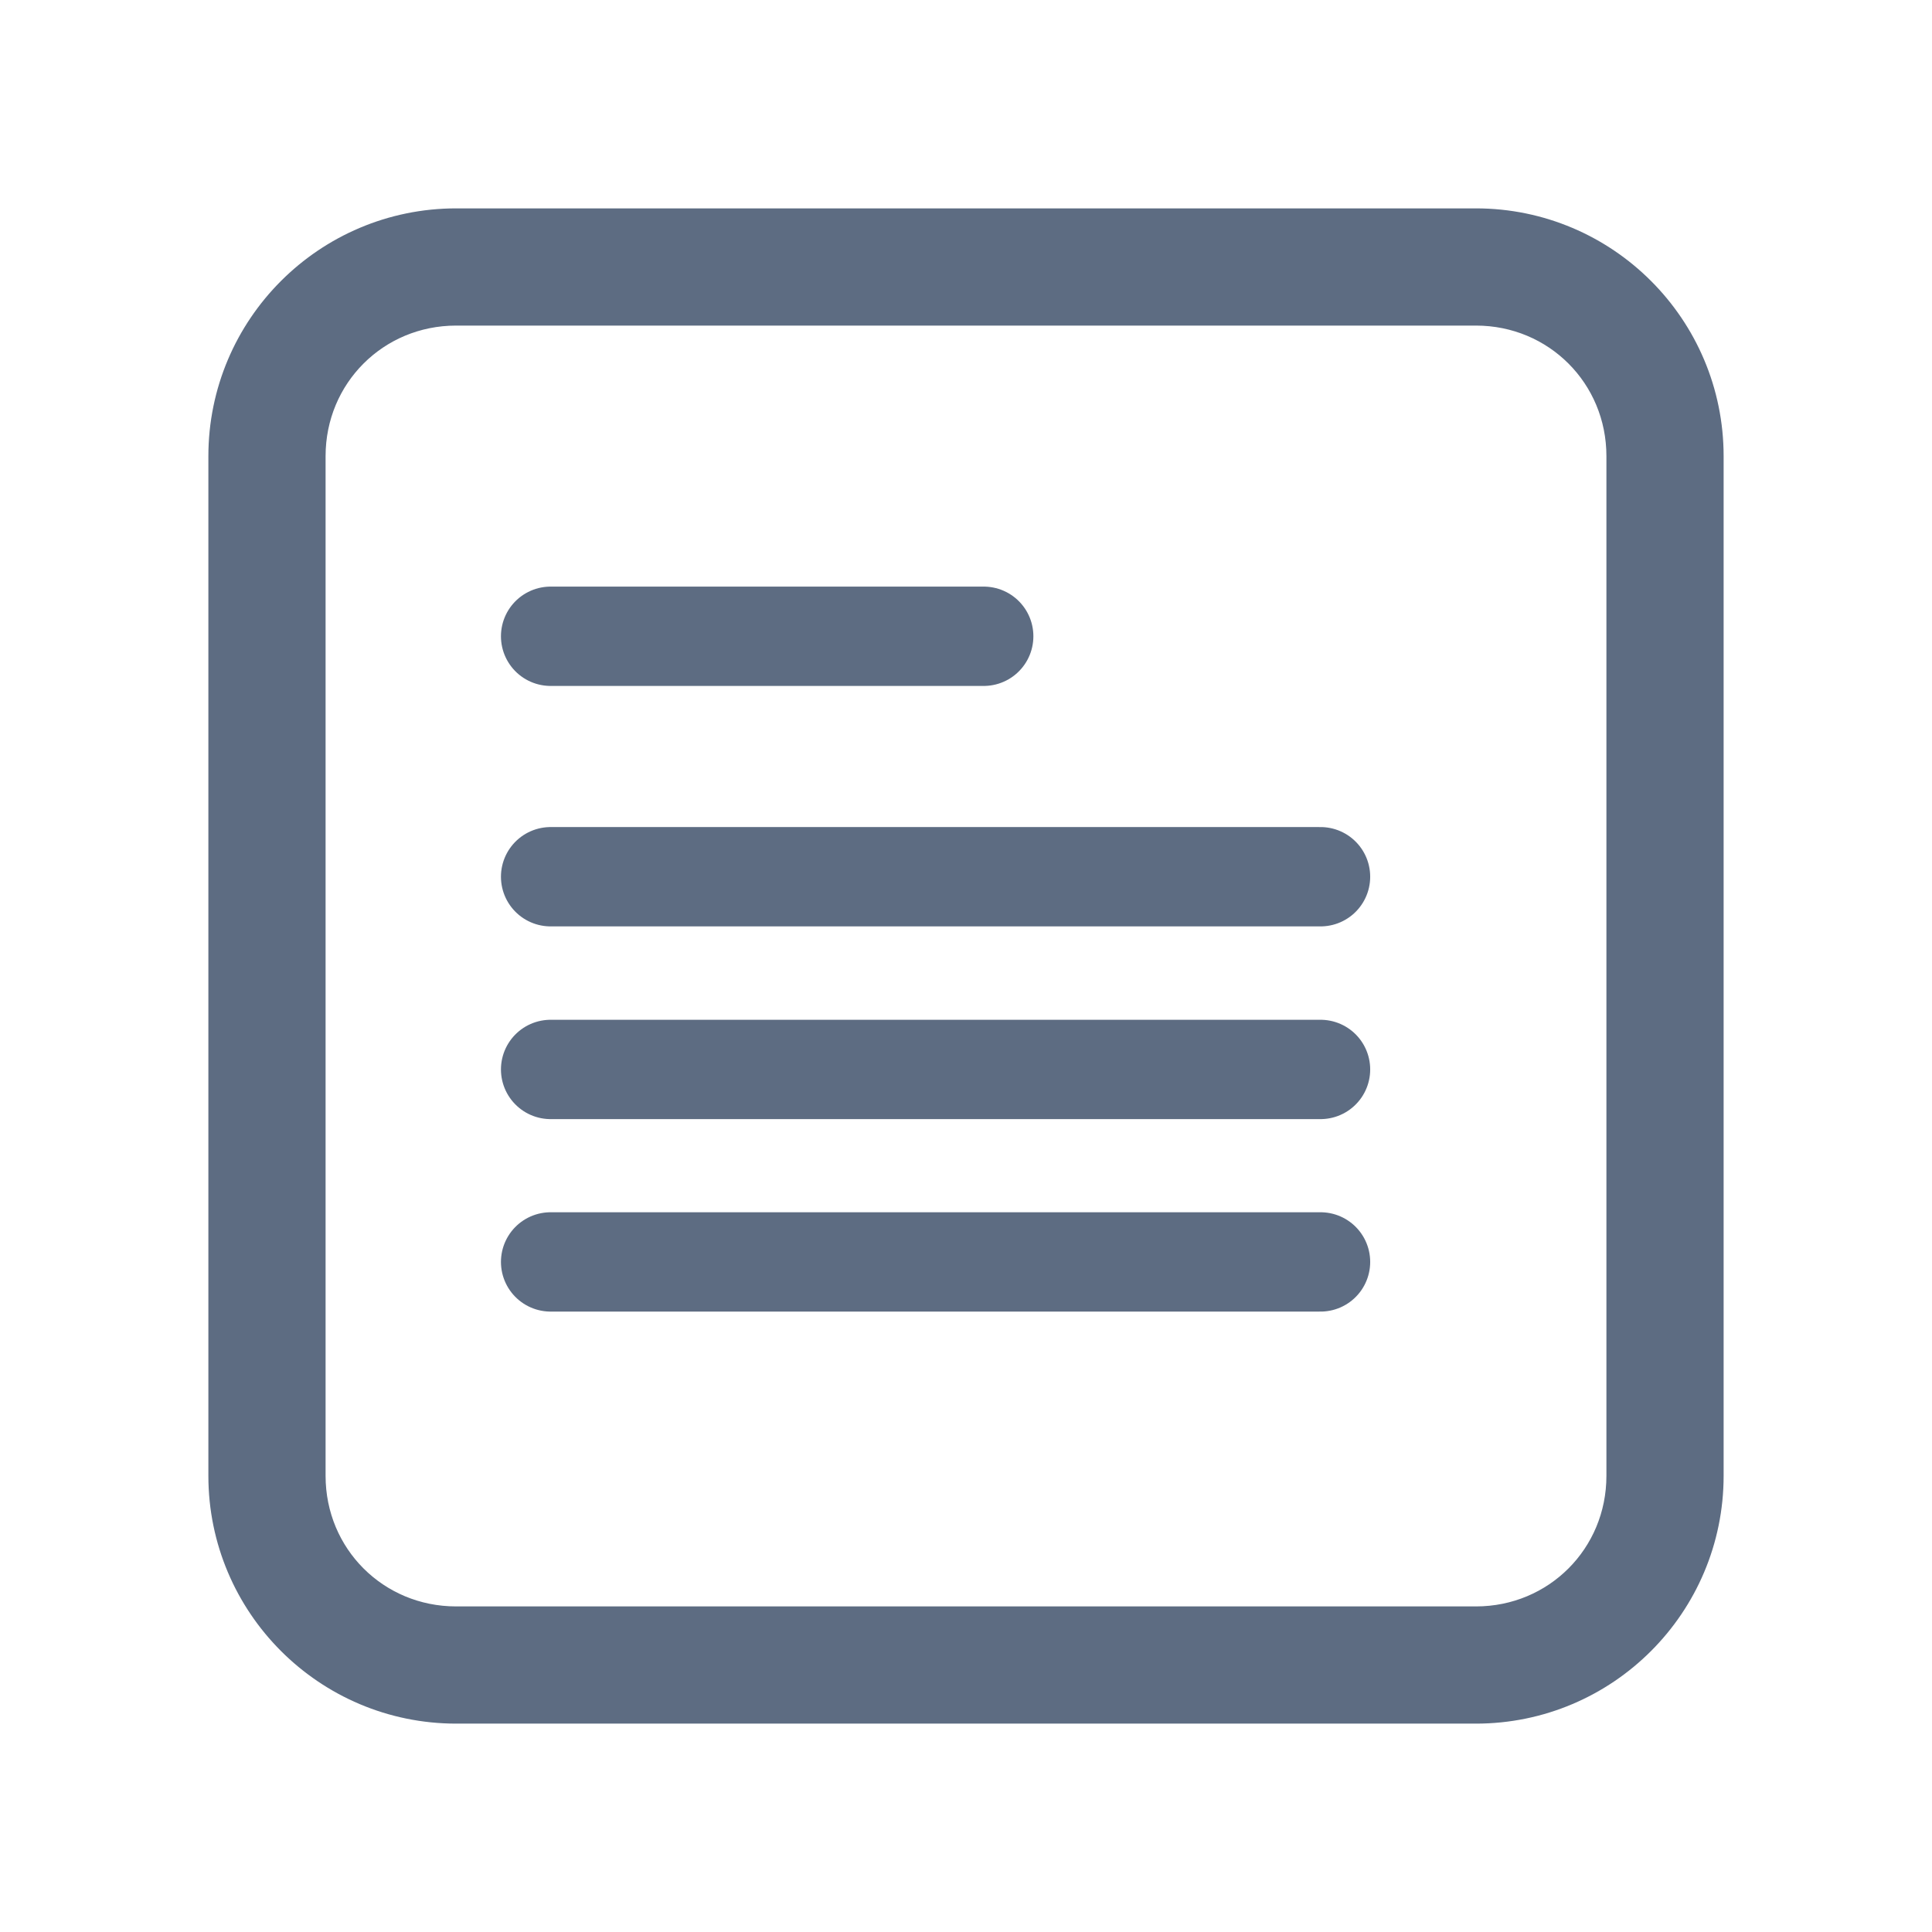 <svg width="24" height="24" viewBox="0 0 24 24" fill="none" xmlns="http://www.w3.org/2000/svg">
<path d="M5.667 3C4.195 3 3 4.195 3 5.667V18.333C3 19.805 4.195 21 5.667 21H18.334C19.806 21 21 19.805 21 18.333V5.667C21 4.195 19.806 3 18.334 3H5.667ZM5.667 3.633H18.334C19.466 3.633 20.367 4.534 20.367 5.667V18.333C20.367 19.466 19.466 20.367 18.334 20.367H5.667C4.534 20.367 3.633 19.466 3.633 18.333V5.667C3.633 4.534 4.534 3.633 5.667 3.633Z" fill="#5D6C82" stroke="#5D6C82" stroke-width="0.823"/>
<path d="M6.84 7.904H12.22" stroke="#5D6C82" stroke-width="1.234" stroke-linecap="round"/>
<path d="M6.84 10.891H16.404" stroke="#5D6C82" stroke-width="1.234" stroke-linecap="round"/>
<path d="M6.84 13.285H16.404" stroke="#5D6C82" stroke-width="1.234" stroke-linecap="round"/>
<path d="M6.84 15.676H16.404" stroke="#5D6C82" stroke-width="1.234" stroke-linecap="round"/>
</svg>
